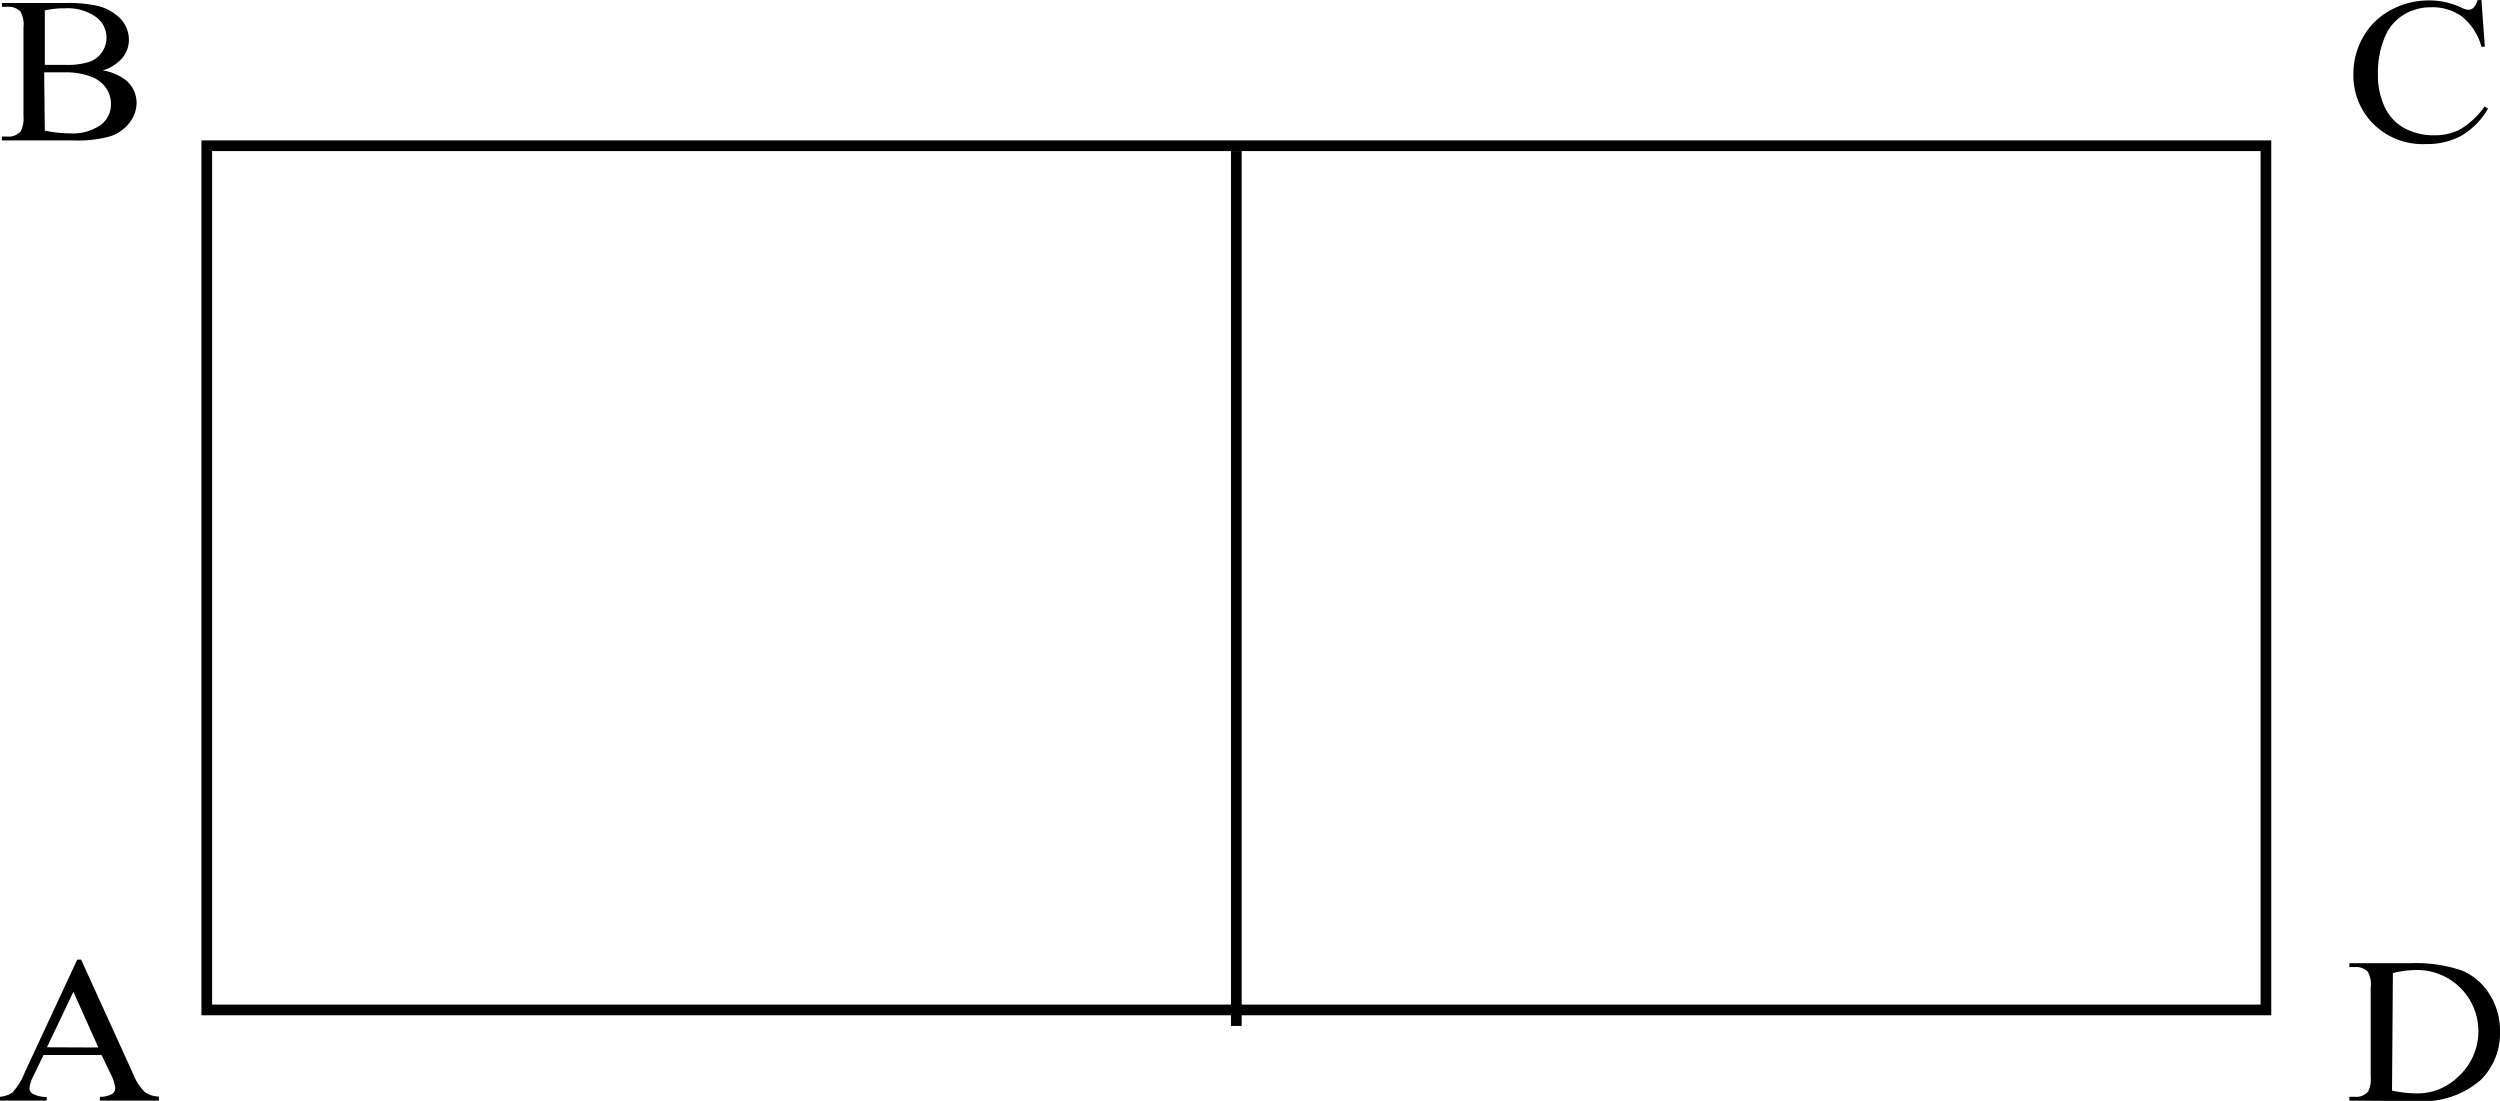 <svg id="976906af-3145-4dc3-a943-d72e4a50579c" data-name="Слой 1" xmlns="http://www.w3.org/2000/svg" width="117.16" height="51.59" viewBox="0 0 117.16 51.59"><defs><style>.\32 9af0e4a-a823-4013-b6f2-1eeec78b3faa{fill:#fff;}.bb550de6-b7fe-4708-826f-5d02f3e7777e{fill:none;stroke:#000;stroke-miterlimit:10;stroke-width:0.5px;}</style></defs><title>20,5111</title><rect class="29af0e4a-a823-4013-b6f2-1eeec78b3faa" x="9.69" y="6.83" width="96.5" height="40.5"/><path d="M122.5,42.5v40h-96v-40h96m.5-.5H26V83h97V42Z" transform="translate(-16.56 -35.42)"/><line class="bb550de6-b7fe-4708-826f-5d02f3e7777e" x1="57.94" y1="7.08" x2="57.94" y2="48.08"/><path d="M21.32,84.86H18.6l-.48,1a1.51,1.51,0,0,0-.18.56.32.32,0,0,0,.15.26,1.43,1.43,0,0,0,.66.15V87H16.56v-.18a1.26,1.26,0,0,0,.57-.19,2.89,2.89,0,0,0,.58-.93l2.47-5.31h.18l2.44,5.36a2.43,2.43,0,0,0,.54.84,1.16,1.16,0,0,0,.67.22V87H21.24v-.18a1.12,1.12,0,0,0,.57-.13.32.32,0,0,0,.15-.27,1.85,1.85,0,0,0-.21-.66Zm-.15-.35L20,81.9,18.76,84.5Z" transform="translate(-16.56 -35.42)"/><path d="M21.37,38.72a2.34,2.34,0,0,1,1.09.46,1.37,1.37,0,0,1,.5,1.07,1.51,1.51,0,0,1-.33.92,1.88,1.88,0,0,1-.91.64A5.7,5.7,0,0,1,20,42H16.65v-.18h.26a.74.74,0,0,0,.63-.26,1.38,1.38,0,0,0,.12-.71V36.71a1.22,1.22,0,0,0-.15-.76.79.79,0,0,0-.6-.21h-.26v-.18h3a6.48,6.48,0,0,1,1.36.11,2.24,2.24,0,0,1,1.18.61,1.42,1.42,0,0,1,.41,1,1.31,1.31,0,0,1-.32.87A1.9,1.9,0,0,1,21.37,38.72Zm-2.71-.26.44,0,.54,0a3.27,3.27,0,0,0,1.13-.15,1.19,1.19,0,0,0,.58-.46,1.2,1.2,0,0,0-.3-1.64,2.3,2.3,0,0,0-1.46-.4,3.8,3.8,0,0,0-.93.1Zm0,3.08a5.65,5.65,0,0,0,1.18.13,2.27,2.27,0,0,0,1.43-.39,1.18,1.18,0,0,0,.49-1,1.32,1.32,0,0,0-.22-.72,1.47,1.47,0,0,0-.72-.55,3.37,3.37,0,0,0-1.24-.2H19l-.37,0Z" transform="translate(-16.56 -35.42)"/><path d="M132.85,35.42l.16,2.19h-.16a2.74,2.74,0,0,0-.92-1.42,2.36,2.36,0,0,0-1.43-.43,2.47,2.47,0,0,0-1.26.33,2.19,2.19,0,0,0-.89,1A4.27,4.27,0,0,0,128,38.9a3.49,3.49,0,0,0,.31,1.52,2.16,2.16,0,0,0,.92,1,2.82,2.82,0,0,0,1.4.34,2.6,2.6,0,0,0,1.21-.27A3.84,3.84,0,0,0,133,40.41l.16.1a3.5,3.5,0,0,1-1.23,1.26,3.33,3.33,0,0,1-1.67.4,3.27,3.27,0,0,1-2.7-1.19,3.22,3.22,0,0,1-.71-2.08,3.46,3.46,0,0,1,.47-1.77,3.25,3.25,0,0,1,1.3-1.25,3.73,3.73,0,0,1,1.8-.44,3.54,3.54,0,0,1,1.5.34.86.86,0,0,0,.31.1.36.36,0,0,0,.24-.09.71.71,0,0,0,.19-.36Z" transform="translate(-16.56 -35.42)"/><path d="M126.66,87v-.18h.26a.72.72,0,0,0,.63-.26,1.39,1.39,0,0,0,.11-.7V81.71a1.24,1.24,0,0,0-.14-.76.79.79,0,0,0-.6-.21h-.26v-.18h2.85a6.73,6.73,0,0,1,2.39.33A2.77,2.77,0,0,1,133.22,82a3.17,3.17,0,0,1,.5,1.77,3.08,3.08,0,0,1-.89,2.25,4.11,4.11,0,0,1-3,1Zm2-.47a5.7,5.7,0,0,0,1.1.13,2.73,2.73,0,0,0,2-.78,2.87,2.87,0,0,0-2-5,4.76,4.76,0,0,0-1.06.14Z" transform="translate(-16.56 -35.42)"/></svg>